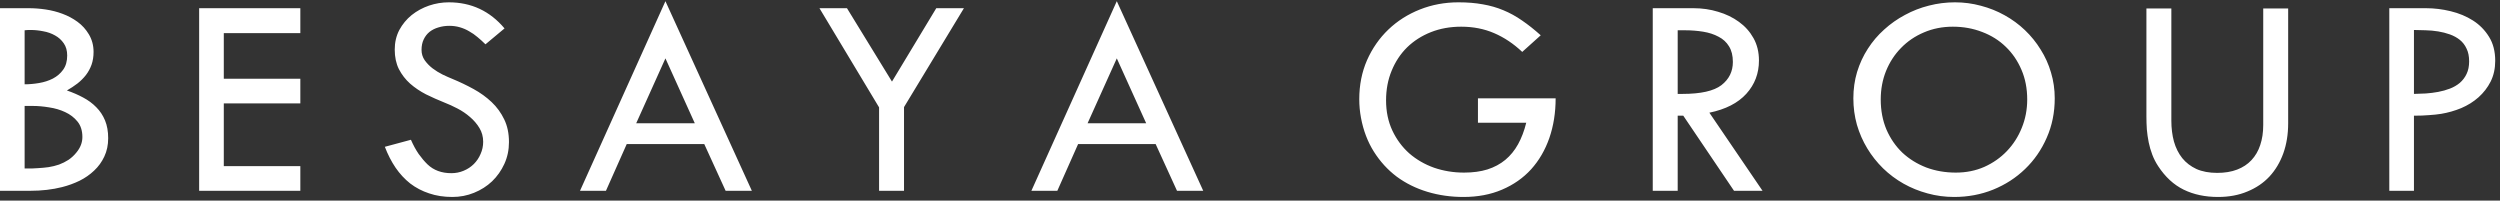 <svg width="511" height="41" viewBox="0 0 511 41" fill="none" xmlns="http://www.w3.org/2000/svg">
<rect x="0" y="0" width="511" height="41" fill="#333333" stroke="none"/>
<path d="M-0.006 1.676H5.912C7.025 1.676 8.168 1.764 9.34 1.939C10.531 2.115 11.674 2.408 12.768 2.818C13.881 3.229 14.906 3.775 15.844 4.459C16.781 5.143 17.553 5.992 18.158 7.008C18.803 8.082 19.125 9.283 19.125 10.611C19.125 11.568 18.988 12.438 18.715 13.219C18.441 13.98 18.061 14.684 17.572 15.328C17.084 15.953 16.508 16.529 15.844 17.057C15.18 17.564 14.457 18.043 13.676 18.492C14.867 18.902 15.971 19.381 16.986 19.928C18.021 20.475 18.92 21.139 19.682 21.92C20.443 22.682 21.039 23.58 21.469 24.615C21.898 25.65 22.113 26.861 22.113 28.248C22.113 29.635 21.85 30.885 21.322 31.998C20.814 33.092 20.121 34.049 19.242 34.869C18.383 35.69 17.387 36.383 16.254 36.949C15.121 37.496 13.94 37.926 12.709 38.238C10.717 38.746 8.52 39 6.117 39H-0.006V1.676ZM5.033 34.43H5.443C5.873 34.43 6.273 34.43 6.645 34.43C7.035 34.41 7.396 34.391 7.729 34.371C8.471 34.332 9.203 34.264 9.926 34.166C10.668 34.049 11.381 33.873 12.065 33.639C12.748 33.385 13.393 33.062 13.998 32.672C14.604 32.262 15.15 31.754 15.639 31.148C16.439 30.172 16.84 29.127 16.84 28.014C16.84 26.725 16.508 25.67 15.844 24.85C15.18 24.029 14.34 23.385 13.324 22.916C12.328 22.447 11.234 22.125 10.043 21.949C8.871 21.754 7.777 21.656 6.762 21.656H5.033V34.43ZM5.033 17.232C5.99 17.232 6.977 17.145 7.992 16.969C9.027 16.793 9.965 16.49 10.805 16.061C11.664 15.611 12.367 15.006 12.914 14.244C13.461 13.482 13.734 12.516 13.734 11.344C13.734 10.348 13.5 9.518 13.031 8.854C12.562 8.17 11.967 7.633 11.244 7.242C10.521 6.832 9.721 6.549 8.842 6.393C7.963 6.217 7.113 6.129 6.293 6.129H5.766C5.668 6.129 5.551 6.139 5.414 6.158C5.297 6.158 5.17 6.168 5.033 6.188V17.232ZM40.705 1.676H61.389V6.773H45.744V16.09H61.389V21.129H45.744V33.961H61.389V39H40.705V1.676ZM83.994 28.57C84.482 29.684 85.01 30.65 85.576 31.471C86.162 32.291 86.768 33.004 87.393 33.609C88.643 34.801 90.264 35.397 92.256 35.397C93.154 35.397 93.994 35.23 94.775 34.898C95.576 34.566 96.269 34.107 96.856 33.522C97.441 32.935 97.9 32.252 98.232 31.471C98.584 30.689 98.76 29.859 98.76 28.98C98.76 27.945 98.506 27.008 97.998 26.168C97.49 25.328 96.846 24.576 96.064 23.912C95.303 23.248 94.453 22.672 93.516 22.184C92.578 21.695 91.68 21.285 90.82 20.953C89.551 20.445 88.301 19.889 87.07 19.283C85.859 18.658 84.775 17.926 83.818 17.086C82.881 16.246 82.119 15.26 81.533 14.127C80.967 12.994 80.684 11.666 80.684 10.143C80.684 8.658 80.996 7.32 81.621 6.129C82.266 4.938 83.106 3.922 84.141 3.082C85.195 2.242 86.377 1.598 87.686 1.148C89.014 0.699 90.361 0.475 91.728 0.475C96.338 0.475 100.137 2.252 103.125 5.807L99.228 9.059C98.701 8.531 98.164 8.043 97.617 7.594C97.07 7.125 96.494 6.725 95.889 6.393C95.303 6.041 94.668 5.768 93.984 5.572C93.32 5.377 92.607 5.279 91.846 5.279C91.064 5.279 90.322 5.387 89.619 5.602C88.936 5.797 88.33 6.1 87.803 6.51C87.295 6.92 86.894 7.438 86.602 8.062C86.309 8.668 86.162 9.381 86.162 10.201C86.162 10.982 86.377 11.685 86.807 12.31C87.236 12.916 87.764 13.463 88.389 13.951C89.033 14.44 89.727 14.869 90.469 15.24C91.211 15.592 91.894 15.895 92.519 16.148C93.984 16.754 95.41 17.438 96.797 18.199C98.184 18.961 99.414 19.85 100.488 20.865C101.562 21.881 102.422 23.062 103.066 24.41C103.711 25.738 104.033 27.281 104.033 29.039C104.033 30.641 103.721 32.125 103.096 33.492C102.471 34.859 101.631 36.051 100.576 37.066C99.522 38.062 98.291 38.844 96.885 39.41C95.498 39.977 94.023 40.26 92.461 40.26C90.723 40.26 89.141 40.016 87.715 39.527C86.289 39.059 85 38.385 83.848 37.506C82.715 36.607 81.719 35.533 80.859 34.283C80 33.014 79.268 31.588 78.662 30.006L83.994 28.57ZM136.014 0.24L153.68 39H148.318L143.953 29.449H128.104L123.855 39H118.553L136.014 0.24ZM130.037 25.201H142.02L136.014 11.93L130.037 25.201ZM167.496 1.676H173.121L182.32 16.676L191.373 1.676H197.027L184.781 21.891V39H179.684V21.949L167.496 1.676ZM228.275 0.24L245.941 39H240.58L236.215 29.449H220.365L216.117 39H210.814L228.275 0.24ZM222.299 25.201H234.281L228.275 11.93L222.299 25.201ZM298.107 0.475C299.943 0.475 301.604 0.611 303.088 0.885C304.572 1.139 305.969 1.539 307.277 2.086C308.605 2.633 309.885 3.336 311.115 4.195C312.346 5.035 313.615 6.041 314.924 7.213L311.145 10.611C309.367 8.932 307.453 7.652 305.402 6.773C303.371 5.895 301.125 5.455 298.664 5.455C296.418 5.455 294.357 5.826 292.482 6.568C290.607 7.311 288.986 8.346 287.619 9.674C286.271 11.002 285.217 12.594 284.455 14.449C283.693 16.285 283.312 18.307 283.312 20.514C283.312 22.799 283.742 24.859 284.602 26.695C285.461 28.512 286.613 30.064 288.059 31.354C289.523 32.623 291.213 33.6 293.127 34.283C295.061 34.947 297.102 35.279 299.25 35.279C301.047 35.279 302.639 35.065 304.025 34.635C305.432 34.185 306.652 33.531 307.688 32.672C308.723 31.812 309.592 30.748 310.295 29.479C310.998 28.209 311.555 26.744 311.965 25.084H302.092V20.104H317.971C317.971 23.033 317.541 25.738 316.682 28.219C315.822 30.68 314.582 32.809 312.961 34.605C311.34 36.383 309.357 37.77 307.014 38.766C304.689 39.762 302.062 40.26 299.133 40.26C296.535 40.26 294.074 39.908 291.75 39.205C289.426 38.502 287.336 37.467 285.48 36.1C283.645 34.713 282.092 33.014 280.822 31.002C279.553 28.99 278.674 26.686 278.186 24.088C277.951 22.818 277.834 21.549 277.834 20.279C277.834 17.389 278.361 14.732 279.416 12.31C280.49 9.889 281.945 7.799 283.781 6.041C285.617 4.283 287.766 2.916 290.227 1.939C292.688 0.963 295.314 0.475 298.107 0.475ZM346.143 1.676C347.92 1.676 349.6 1.92 351.182 2.408C352.783 2.877 354.199 3.561 355.43 4.459C356.68 5.357 357.676 6.471 358.418 7.799C359.16 9.127 359.531 10.65 359.531 12.369C359.531 15.006 358.672 17.271 356.953 19.166C355.234 21.061 352.715 22.35 349.395 23.033L360.264 39H354.434L344.062 23.648H342.92V39H337.822V1.676H346.143ZM342.92 19.195H343.887C347.637 19.195 350.293 18.6 351.855 17.408C353.418 16.197 354.199 14.615 354.199 12.662C354.199 11.373 353.936 10.309 353.408 9.469C352.9 8.629 352.188 7.975 351.27 7.506C350.371 7.018 349.326 6.676 348.135 6.48C346.943 6.285 345.684 6.188 344.355 6.188H342.92V19.195ZM378.826 20.104C378.826 18.209 379.08 16.412 379.588 14.713C380.115 12.994 380.848 11.412 381.785 9.967C382.723 8.502 383.836 7.193 385.125 6.041C386.414 4.869 387.83 3.873 389.373 3.053C390.916 2.213 392.547 1.578 394.266 1.148C396.004 0.699 397.781 0.475 399.598 0.475C401.414 0.475 403.182 0.709 404.9 1.178C406.619 1.627 408.23 2.271 409.734 3.111C411.258 3.951 412.645 4.967 413.895 6.158C415.145 7.35 416.219 8.678 417.117 10.143C418.035 11.588 418.738 13.15 419.227 14.83C419.734 16.51 419.988 18.268 419.988 20.104C419.988 23.014 419.441 25.699 418.348 28.16C417.273 30.621 415.799 32.75 413.924 34.547C412.068 36.344 409.891 37.75 407.391 38.766C404.91 39.762 402.254 40.26 399.422 40.26C397.547 40.26 395.73 40.016 393.973 39.527C392.234 39.059 390.604 38.395 389.08 37.535C387.557 36.676 386.16 35.631 384.891 34.4C383.641 33.17 382.566 31.812 381.668 30.328C380.77 28.844 380.066 27.242 379.559 25.523C379.07 23.785 378.826 21.979 378.826 20.104ZM399.773 35.279C401.883 35.279 403.826 34.889 405.604 34.107C407.381 33.307 408.914 32.232 410.203 30.885C411.512 29.518 412.527 27.936 413.25 26.139C413.992 24.322 414.363 22.389 414.363 20.338C414.363 18.111 413.973 16.09 413.191 14.273C412.41 12.438 411.336 10.865 409.969 9.557C408.621 8.248 407.02 7.242 405.164 6.539C403.309 5.816 401.307 5.455 399.158 5.455C397.029 5.455 395.057 5.846 393.24 6.627C391.443 7.389 389.891 8.443 388.582 9.791C387.273 11.119 386.248 12.691 385.506 14.508C384.783 16.305 384.422 18.248 384.422 20.338C384.422 22.584 384.812 24.635 385.594 26.49C386.395 28.326 387.479 29.898 388.846 31.207C390.232 32.496 391.854 33.502 393.709 34.225C395.584 34.928 397.605 35.279 399.773 35.279ZM443.824 1.734V24.674C443.824 26.197 444 27.613 444.352 28.922C444.723 30.23 445.289 31.363 446.051 32.32C446.812 33.258 447.779 34 448.951 34.547C450.143 35.074 451.559 35.338 453.199 35.338C454.742 35.338 456.1 35.113 457.271 34.664C458.443 34.215 459.42 33.57 460.201 32.73C461.002 31.871 461.598 30.846 461.988 29.654C462.398 28.443 462.604 27.076 462.604 25.553V1.734H467.701V25.201C467.701 27.447 467.369 29.498 466.705 31.354C466.041 33.19 465.094 34.772 463.863 36.1C462.633 37.408 461.129 38.424 459.352 39.147C457.594 39.889 455.602 40.26 453.375 40.26C450.719 40.26 448.375 39.762 446.344 38.766C444.312 37.77 442.574 36.168 441.129 33.961C440.641 33.219 440.24 32.438 439.928 31.617C439.615 30.797 439.371 29.957 439.195 29.098C439.02 28.219 438.893 27.34 438.814 26.461C438.756 25.582 438.727 24.703 438.727 23.824V1.734H443.824ZM488.373 1.676H495.873C497.553 1.676 499.232 1.881 500.912 2.291C502.611 2.701 504.135 3.336 505.482 4.195C506.83 5.055 507.924 6.168 508.764 7.535C509.604 8.883 510.023 10.514 510.023 12.428C510.023 14.01 509.711 15.426 509.086 16.676C508.461 17.906 507.631 18.98 506.596 19.898C505.58 20.797 504.408 21.529 503.08 22.096C501.752 22.643 500.385 23.033 498.979 23.268C498.256 23.385 497.436 23.473 496.518 23.531C496.068 23.57 495.58 23.6 495.053 23.619C494.545 23.619 493.998 23.629 493.412 23.648V39H488.373V1.676ZM493.412 6.129V19.195C494.174 19.176 494.975 19.146 495.814 19.107C496.674 19.049 497.523 18.941 498.363 18.785C499.203 18.629 500.004 18.404 500.766 18.111C501.527 17.818 502.201 17.428 502.787 16.939C503.373 16.432 503.832 15.826 504.164 15.123C504.516 14.4 504.691 13.541 504.691 12.545C504.691 11.51 504.516 10.641 504.164 9.938C503.832 9.215 503.373 8.619 502.787 8.15C502.201 7.682 501.527 7.311 500.766 7.037C500.004 6.764 499.203 6.559 498.363 6.422C497.523 6.285 496.674 6.207 495.814 6.188C494.975 6.148 494.174 6.129 493.412 6.129Z" fill="white"/>
</svg>
